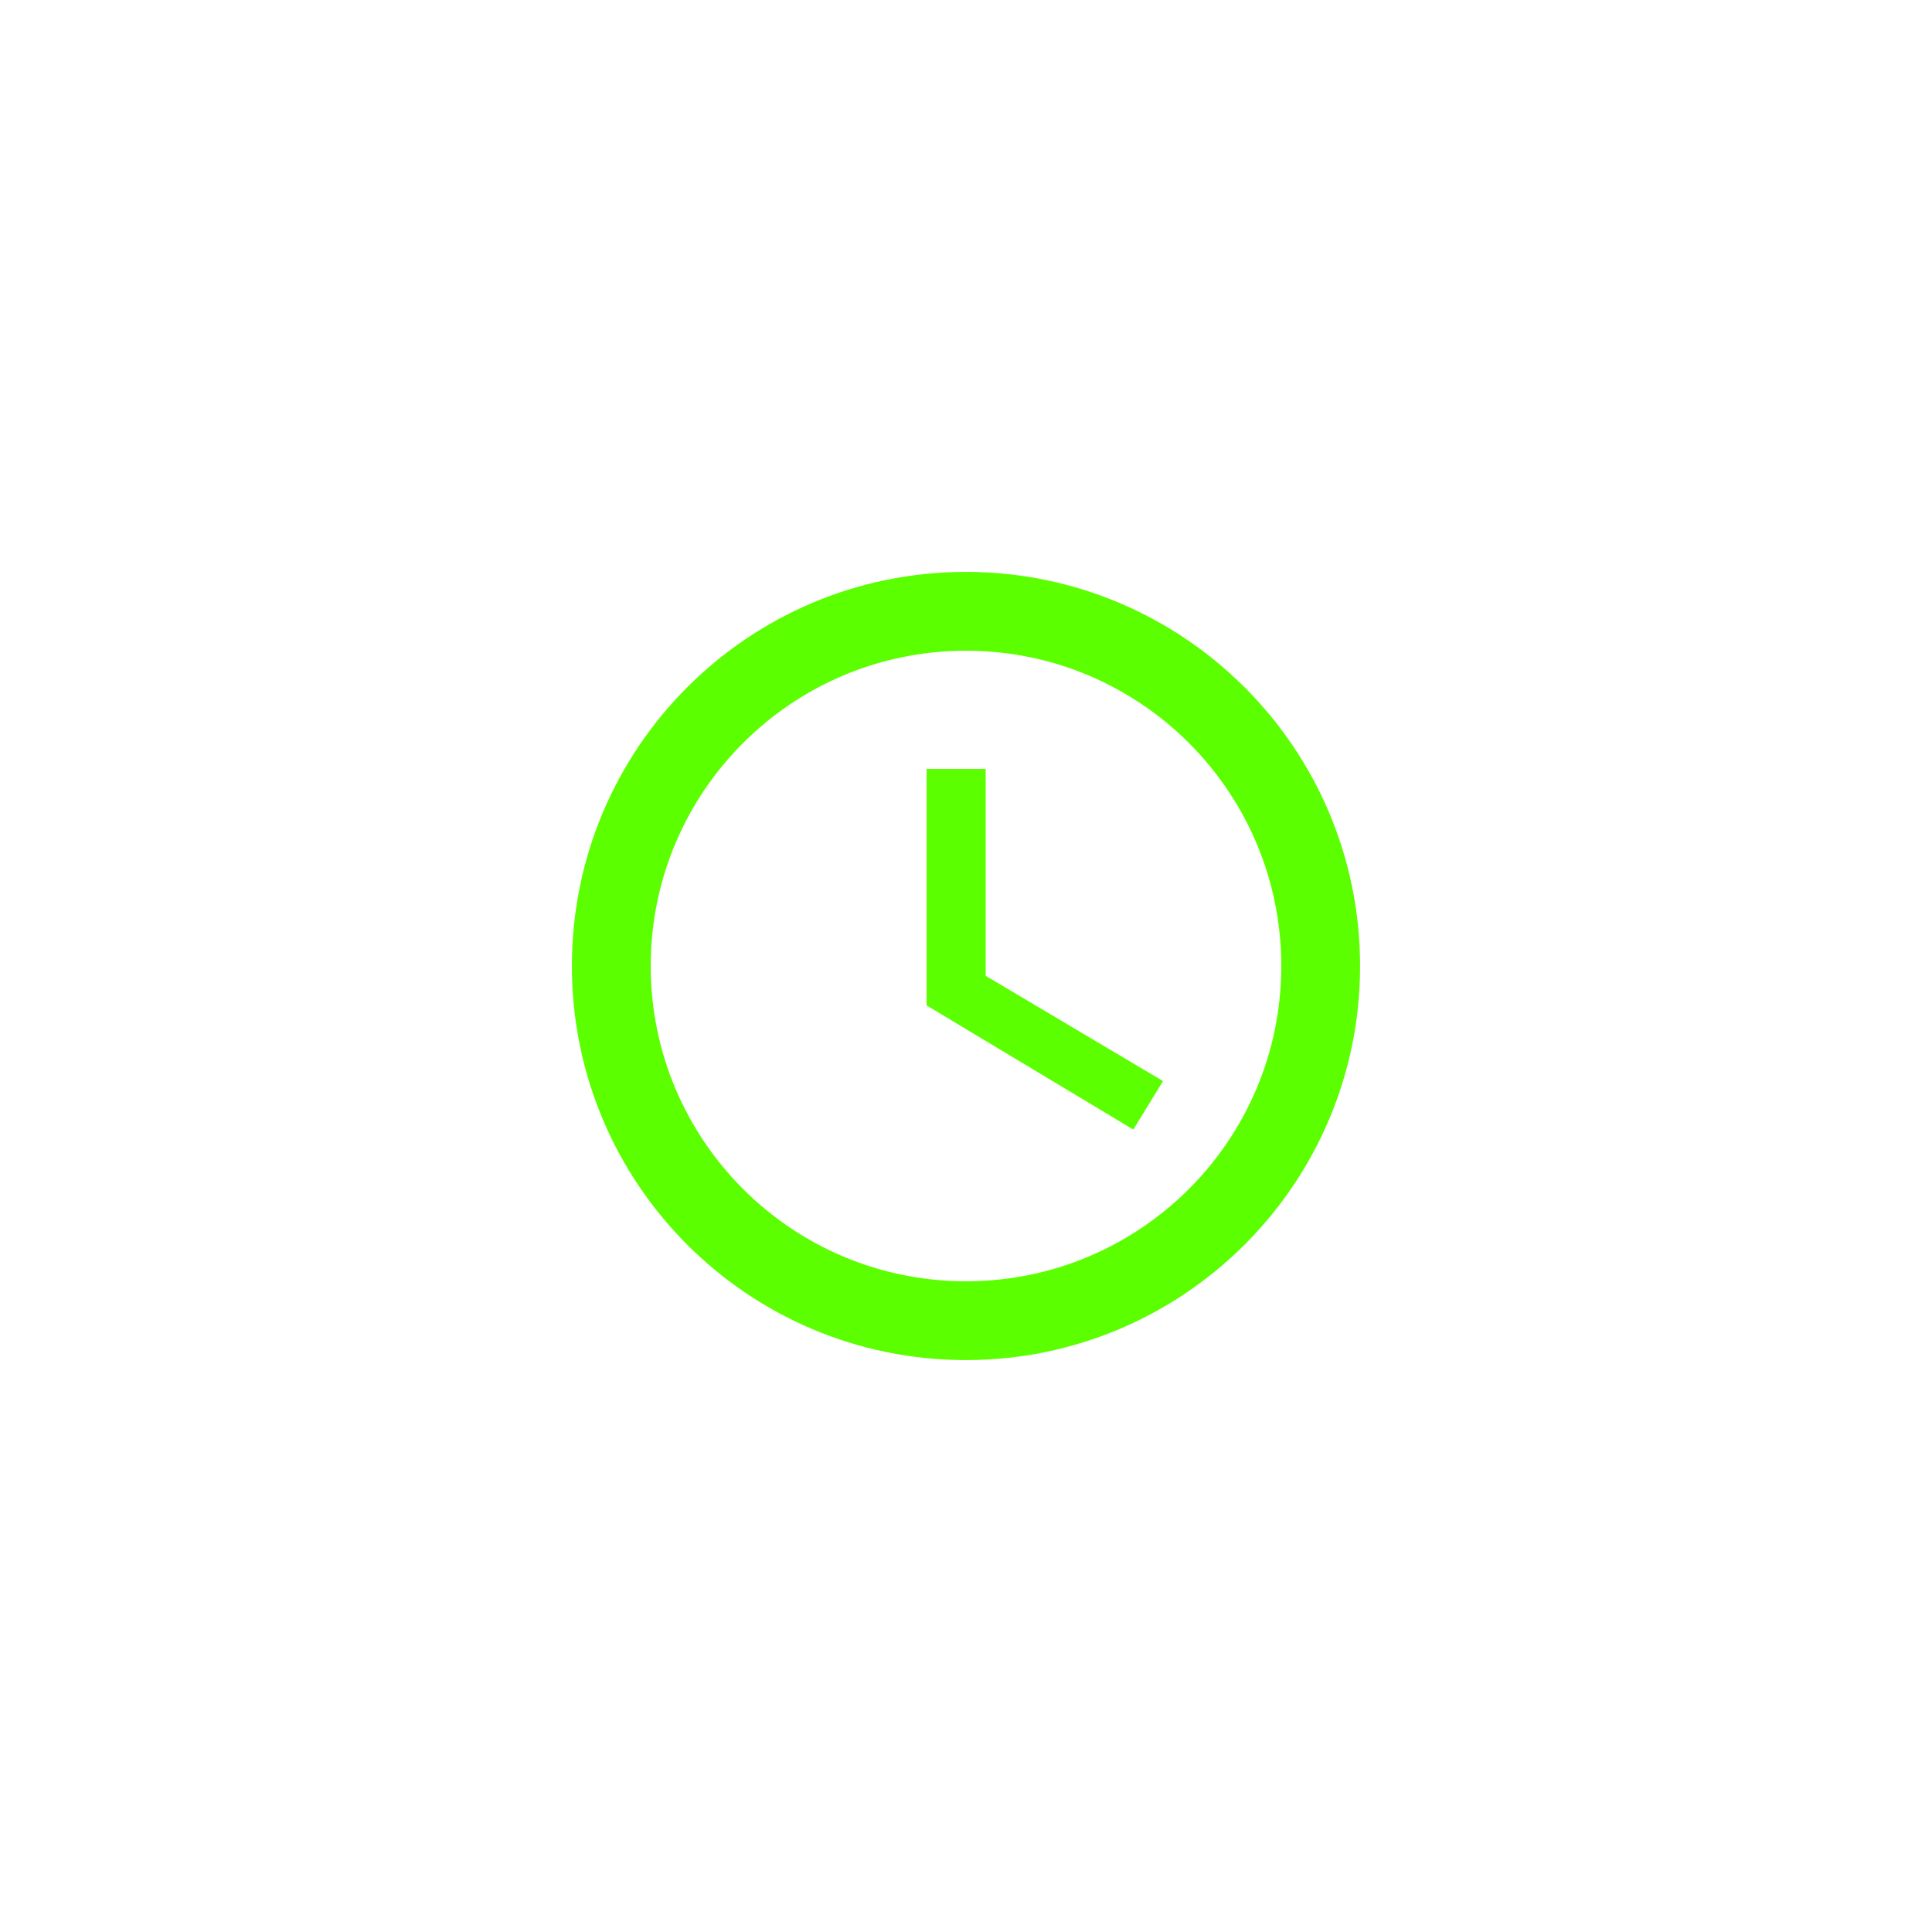 <?xml version="1.0" encoding="UTF-8"?>
<svg xmlns="http://www.w3.org/2000/svg" xmlns:xlink="http://www.w3.org/1999/xlink" width="500" zoomAndPan="magnify" viewBox="0 0 375 375" height="500" preserveAspectRatio="xMidYMid meet" version="1.0">
  <defs>
    <clipPath id="90cb85cee9">
      <path d="M 111.004 111.004 L 264 111.004 L 264 264 L 111.004 264 Z M 111.004 111.004 " clip-rule="nonzero"></path>
    </clipPath>
  </defs>
  <g clip-path="url(#90cb85cee9)">
    <path fill="#5cff00" d="M 187.461 111.004 C 145.199 111.004 111.004 145.234 111.004 187.5 C 111.004 229.762 145.199 263.992 187.461 263.992 C 229.723 263.992 263.992 229.762 263.992 187.5 C 263.992 145.234 229.723 111.004 187.461 111.004 Z M 187.5 248.695 C 153.688 248.695 126.305 221.309 126.305 187.5 C 126.305 153.688 153.688 126.305 187.5 126.305 C 221.309 126.305 248.695 153.688 248.695 187.5 C 248.695 221.309 221.309 248.695 187.5 248.695 Z M 187.5 248.695 " fill-opacity="1" fill-rule="nonzero"></path>
  </g>
  <path fill="#5cff00" d="M 191.324 149.254 L 179.852 149.254 L 179.852 195.148 L 219.973 219.246 L 225.746 209.836 L 191.324 189.41 Z M 191.324 149.254 " fill-opacity="1" fill-rule="nonzero"></path>
</svg>
